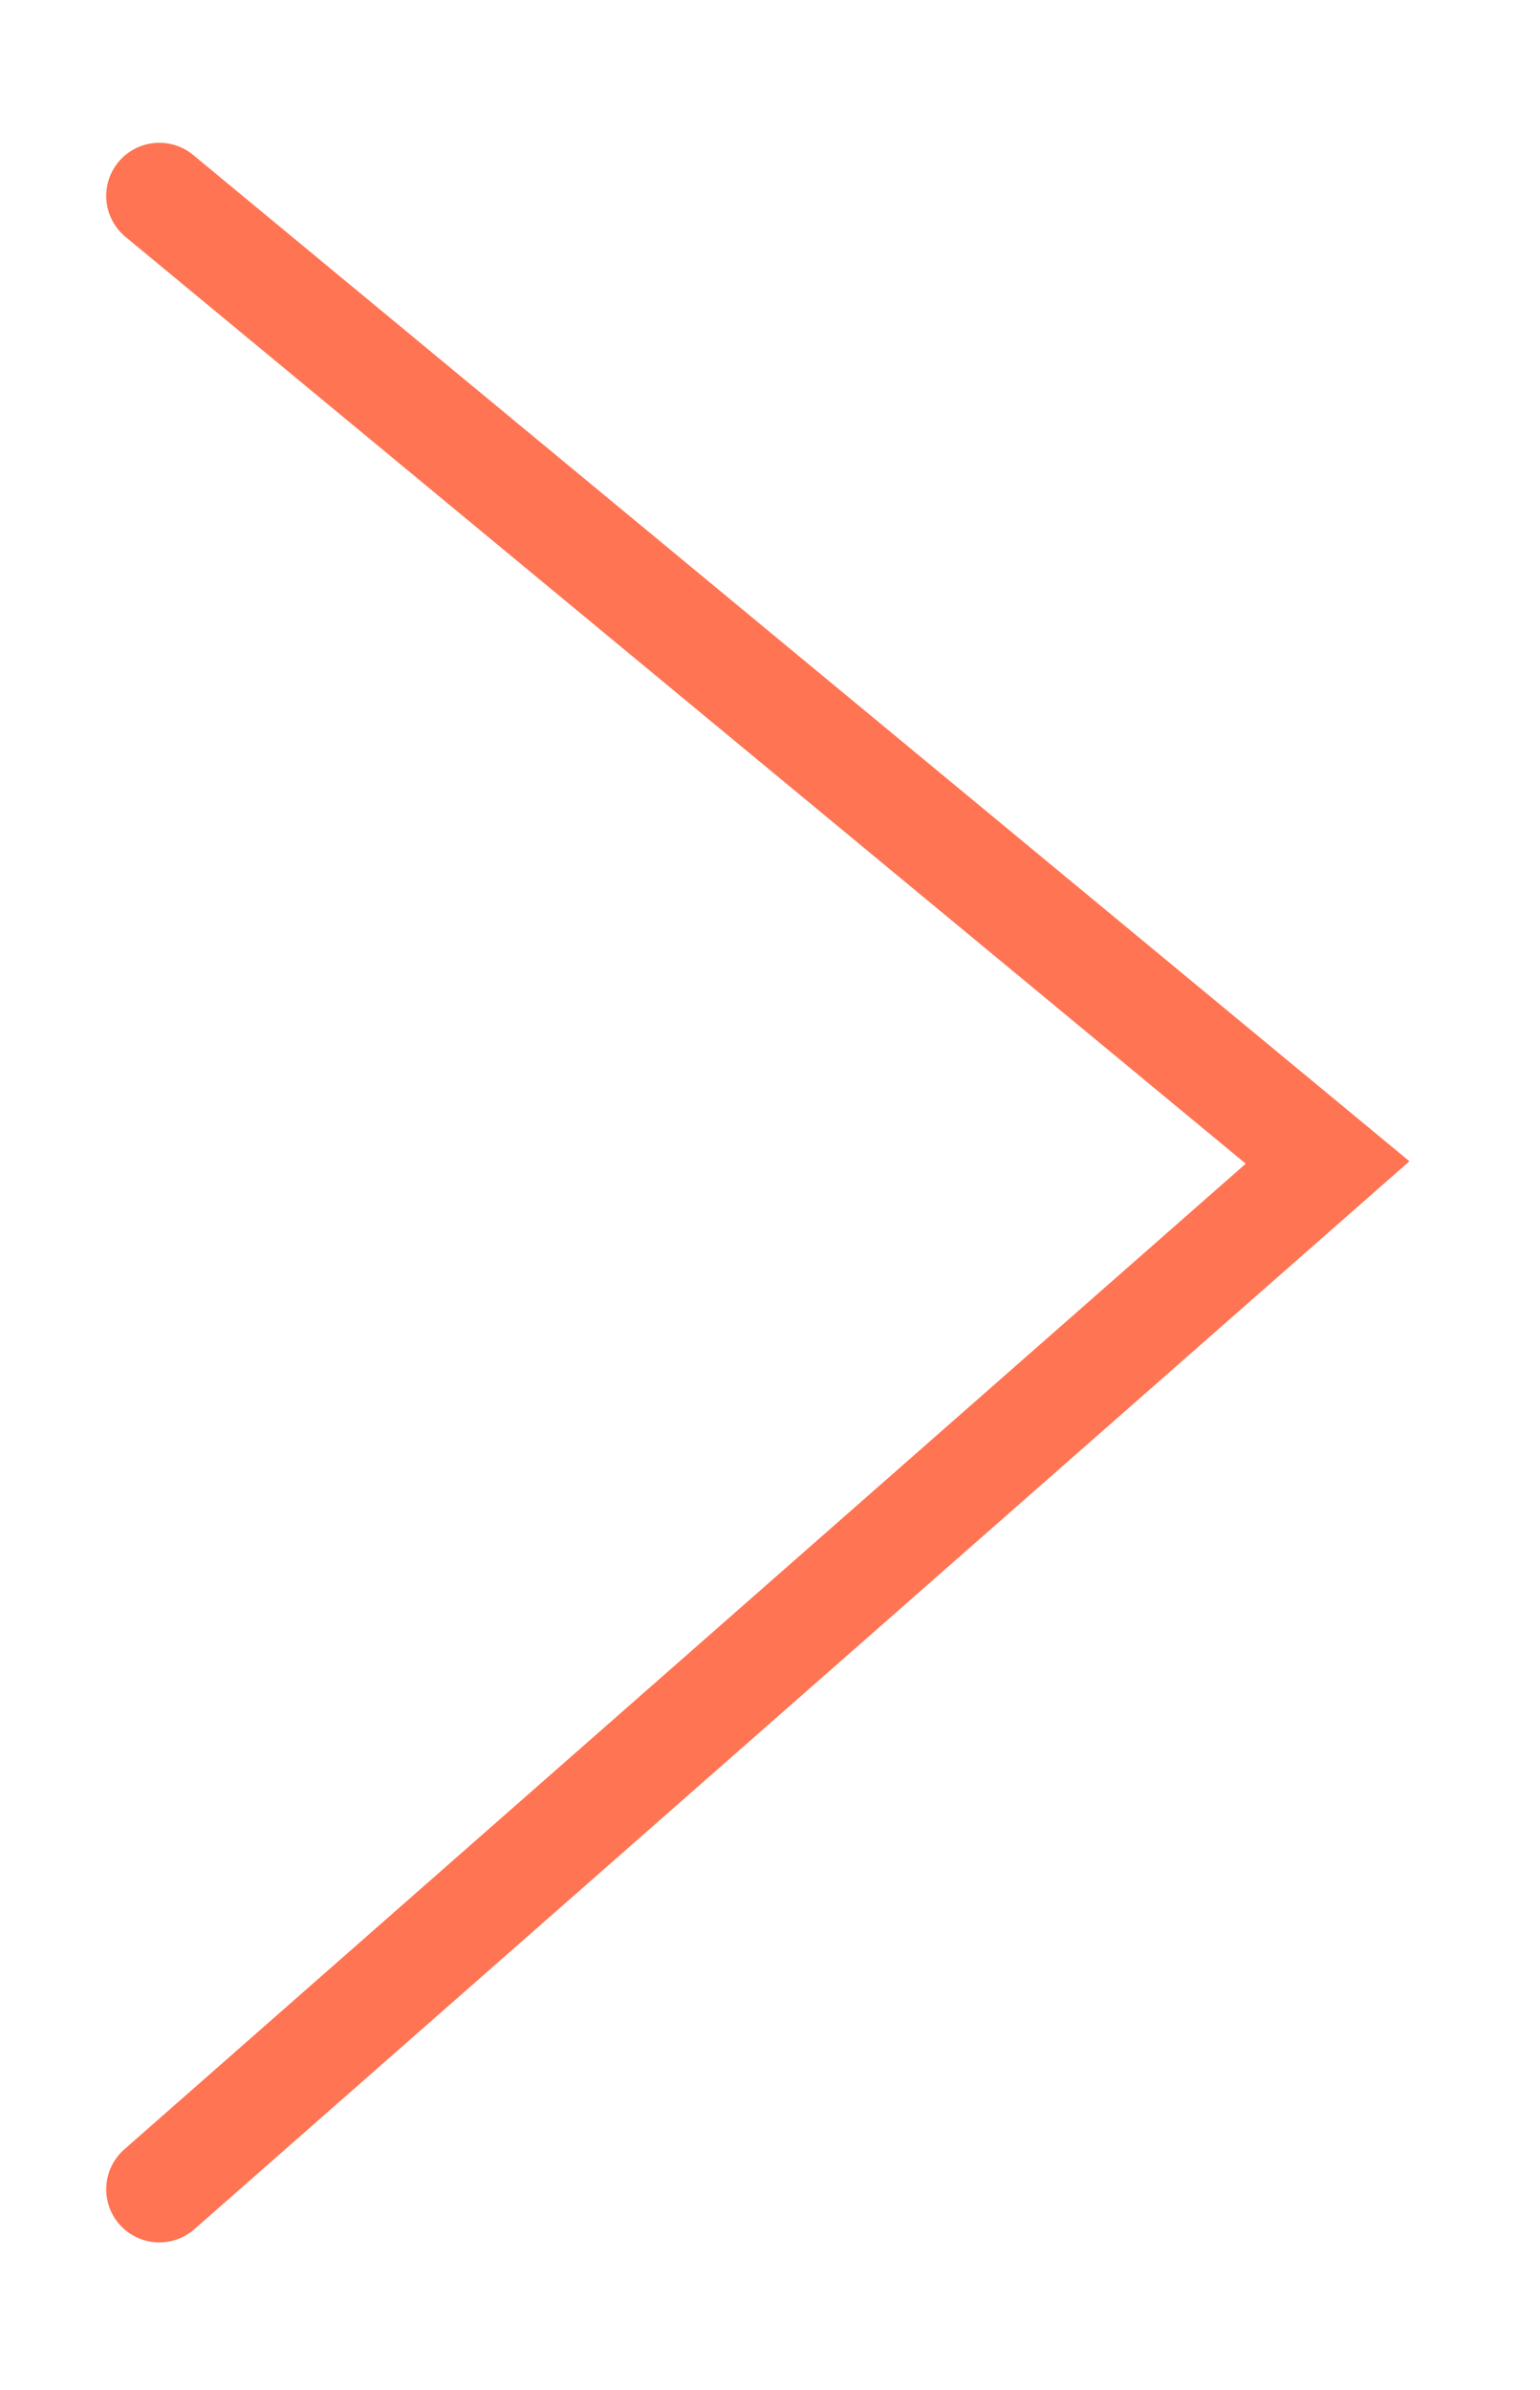 <svg 
 xmlns="http://www.w3.org/2000/svg"
 xmlns:xlink="http://www.w3.org/1999/xlink"
 width="14.5px" height="22.5px">
<path fill-rule="evenodd"  stroke="rgb(255, 116, 83)" stroke-width="1px" stroke-linecap="round" stroke-linejoin="miter" fill="none"
 d="M1.500,20.609 L12.500,10.943 L1.500,1.844 "/>
</svg>
